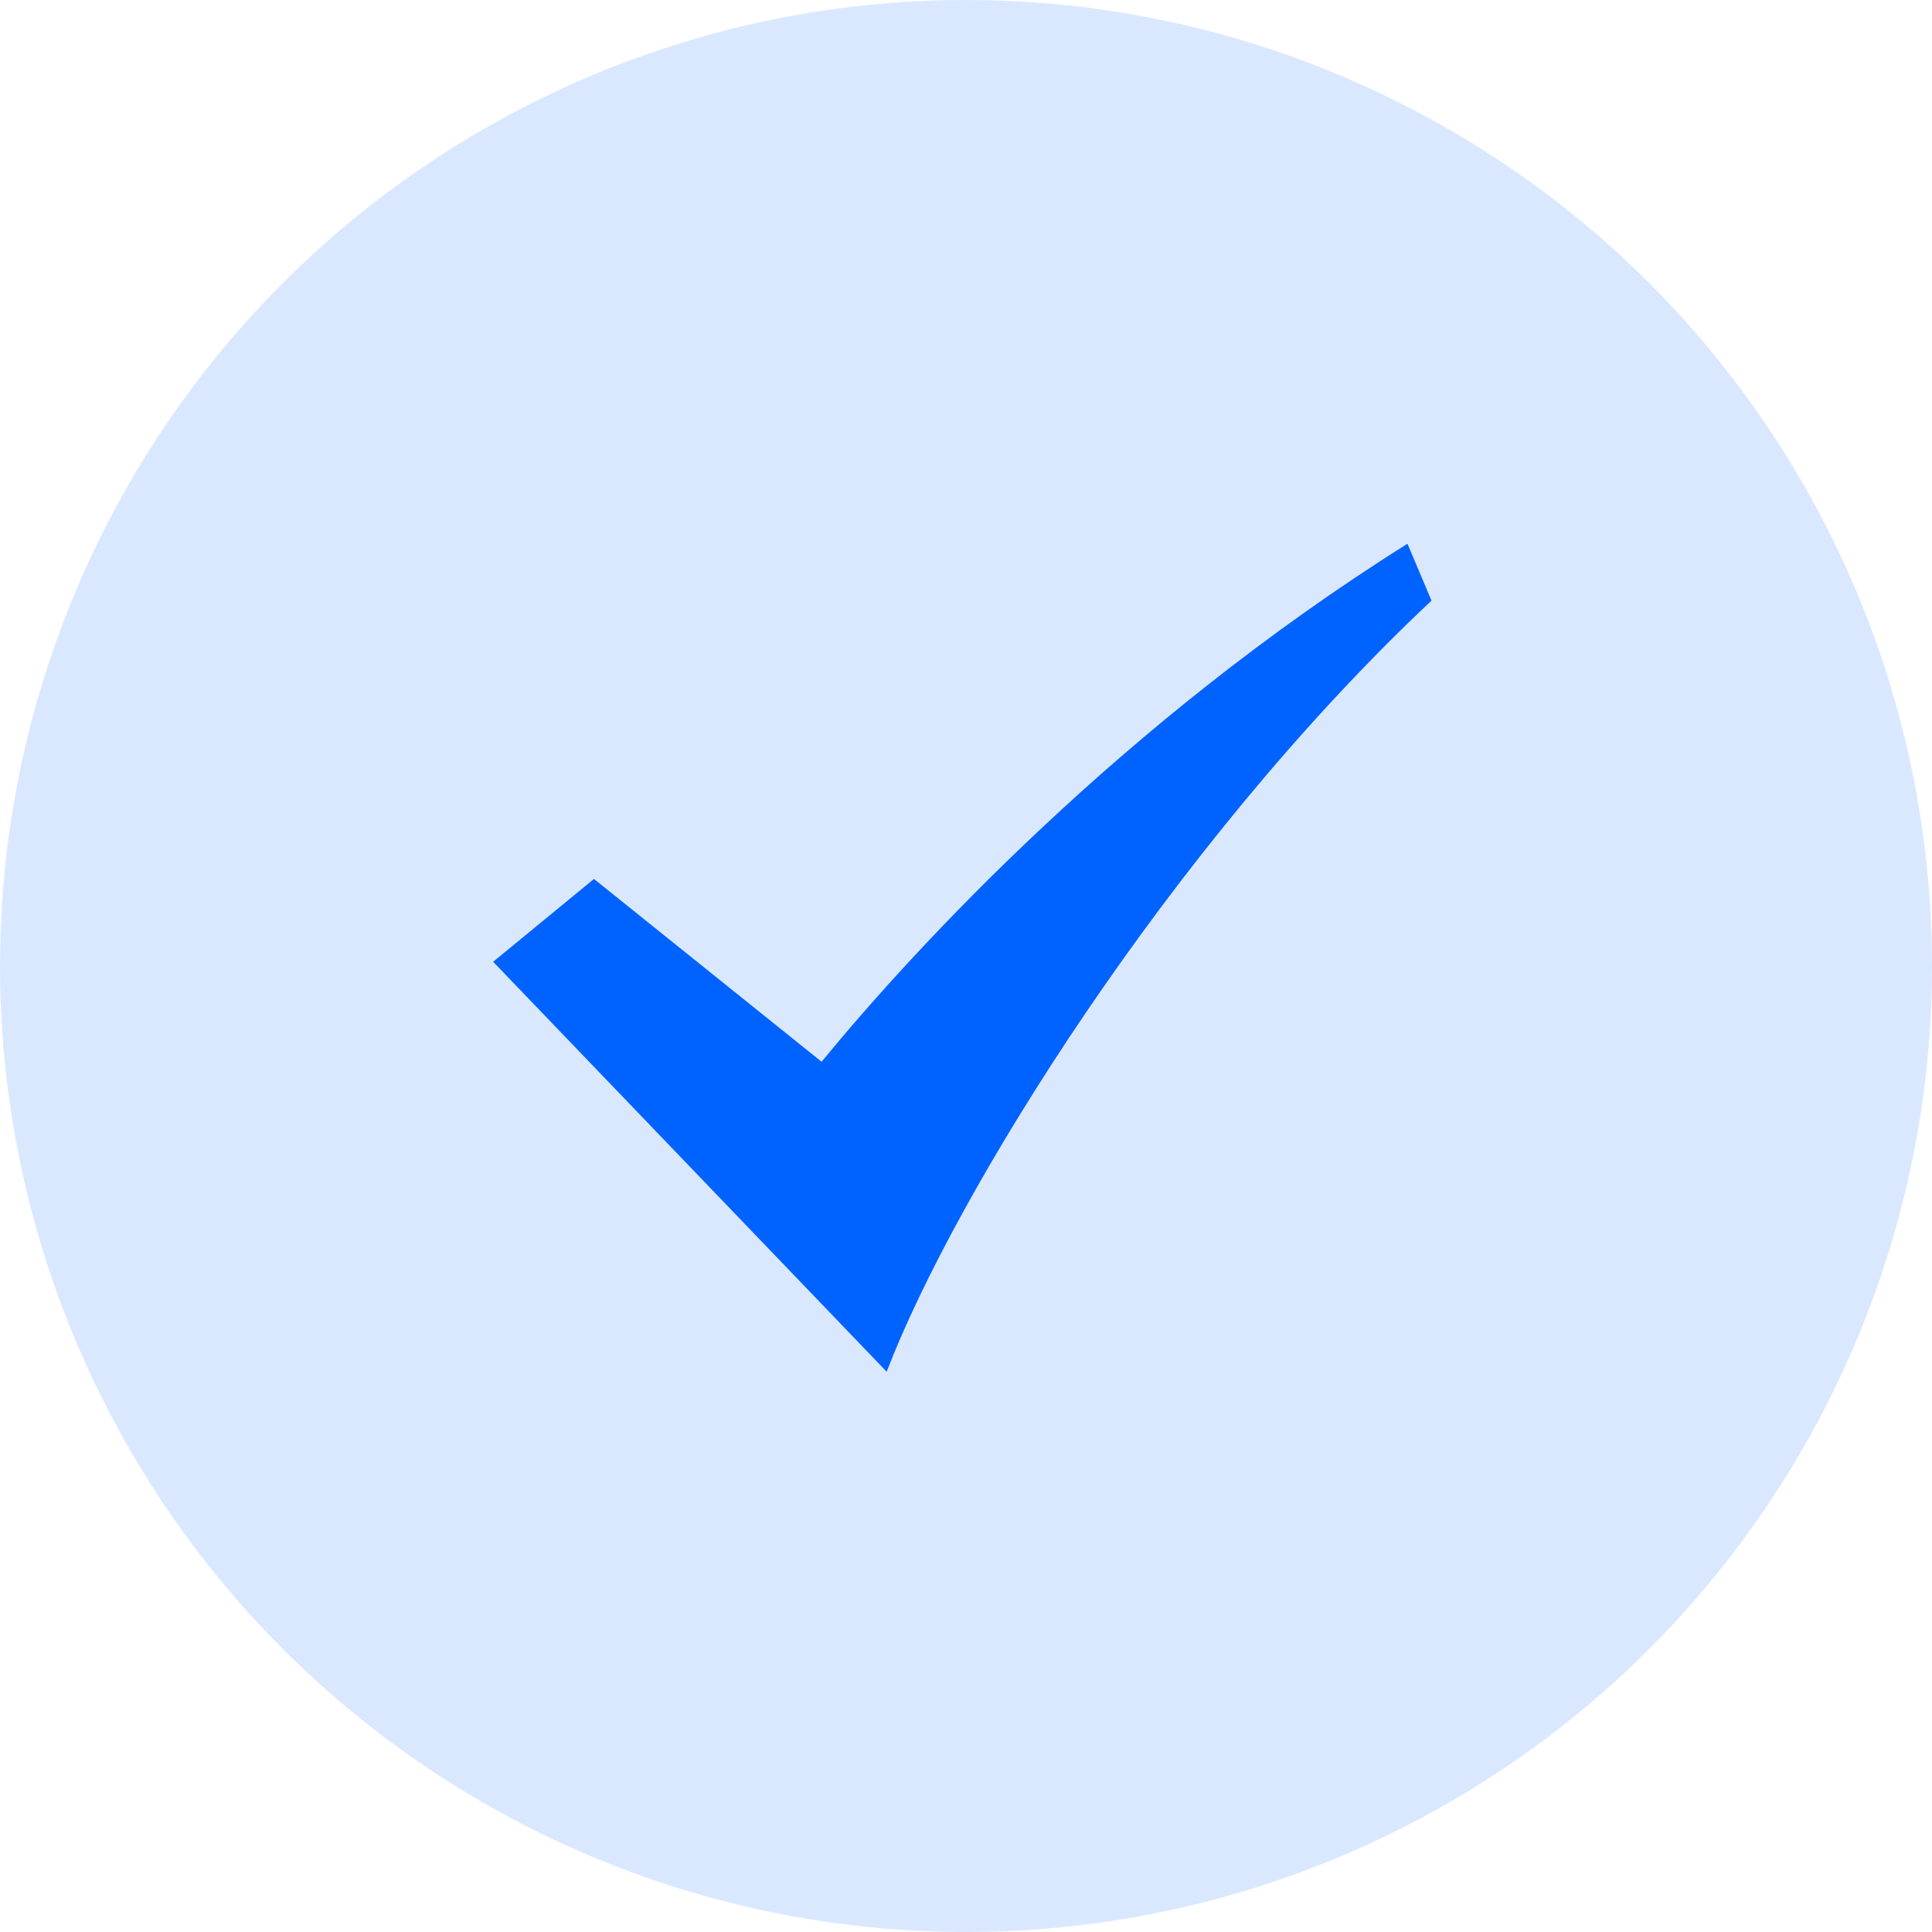 <?xml version="1.0" encoding="UTF-8"?>
<svg width="16px" height="16px" viewBox="0 0 16 16" version="1.1" xmlns="http://www.w3.org/2000/svg" xmlns:xlink="http://www.w3.org/1999/xlink">
    <title>切片</title>
    <g id="页面-1" stroke="none" stroke-width="1" fill="none" fill-rule="evenodd">
        <g id="云点播-VOD备份" transform="translate(-772, -2052)" fill="#0063FF">
            <g id="选择" transform="translate(772, 2052)">
                <circle id="椭圆形" fill-opacity="0.148" cx="8" cy="8" r="8"></circle>
                <path d="M7.343,11.36 L4.084,7.965 L4.919,7.279 L6.804,8.793 C7.576,7.853 9.291,5.987 11.656,4.503 L11.855,4.974 C9.684,7.015 7.906,9.891 7.343,11.36 Z" id="路径" fill-rule="nonzero"></path>
            </g>
        </g>
    </g>
</svg>